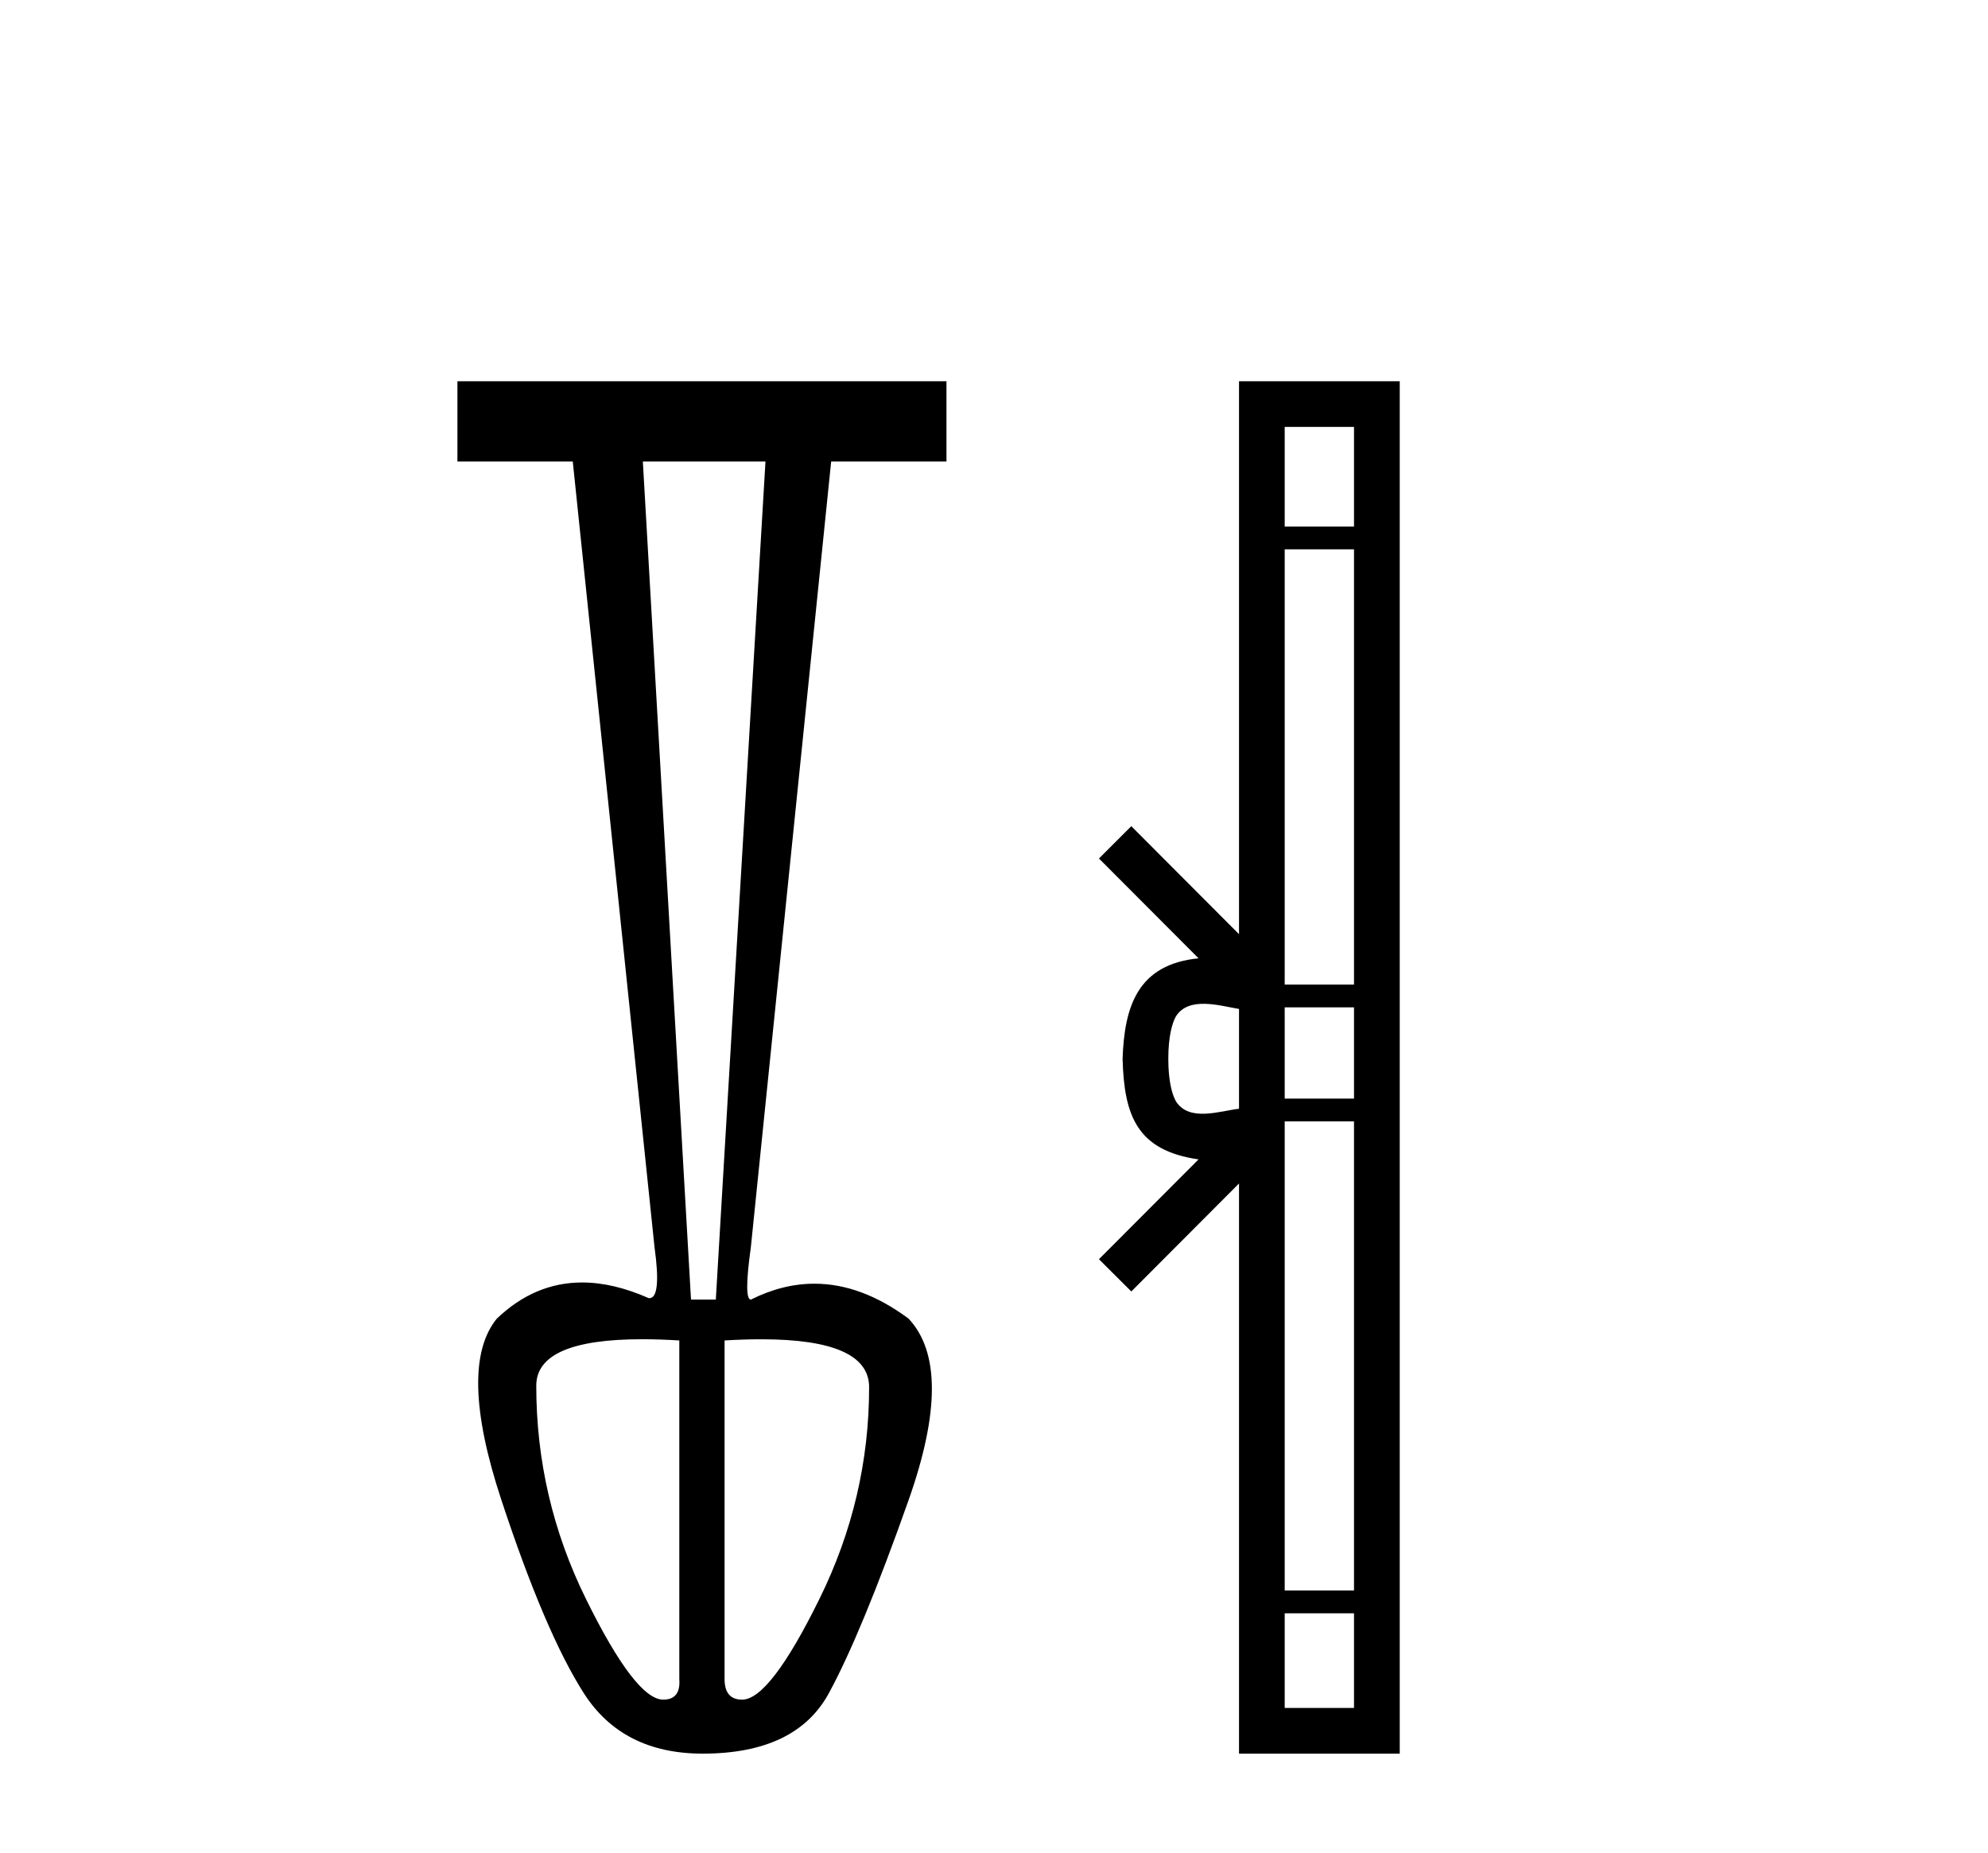 <?xml version='1.0' encoding='UTF-8' standalone='yes'?><svg xmlns='http://www.w3.org/2000/svg' xmlns:xlink='http://www.w3.org/1999/xlink' width='44.0' height='41.0' ><path d='M 16.942 10.214 L 15.843 28.761 L 15.294 28.761 L 14.228 10.214 ZM 14.213 29.638 Q 14.594 29.638 15.035 29.665 L 15.035 37.161 Q 15.068 37.614 14.68 37.614 Q 14.066 37.614 12.968 35.384 Q 11.869 33.155 11.869 30.667 Q 11.869 29.638 14.213 29.638 ZM 16.85 29.639 Q 19.236 29.639 19.236 30.699 Q 19.236 33.155 18.137 35.384 Q 17.039 37.614 16.425 37.614 Q 16.037 37.614 16.037 37.161 L 16.037 29.665 Q 16.473 29.639 16.85 29.639 ZM 10.124 8.437 L 10.124 10.214 L 12.677 10.214 L 14.486 27.597 Q 14.643 28.729 14.372 28.729 Q 14.365 28.729 14.357 28.728 Q 13.574 28.382 12.883 28.382 Q 11.834 28.382 10.997 29.181 Q 10.124 30.247 11.094 33.187 Q 12.063 36.127 12.919 37.468 Q 13.775 38.809 15.552 38.809 Q 17.62 38.809 18.347 37.468 Q 19.074 36.127 20.108 33.203 Q 21.142 30.279 20.108 29.181 Q 19.067 28.409 18.025 28.409 Q 17.322 28.409 16.619 28.761 Q 16.457 28.761 16.619 27.597 L 18.396 10.214 L 20.948 10.214 L 20.948 8.437 Z' style='fill:#000000;stroke:none' /><path d='M 25.858 23.433 C 25.858 22.941 25.941 22.644 26.028 22.49 C 26.314 22.044 26.996 22.257 27.423 22.329 L 27.423 24.537 C 26.987 24.59 26.321 24.831 26.028 24.375 C 25.941 24.221 25.858 23.925 25.858 23.433 ZM 28.434 35.703 L 29.968 35.703 L 29.968 37.798 L 28.434 37.798 ZM 28.434 24.817 L 29.968 24.817 L 29.968 35.198 L 28.434 35.198 ZM 28.434 22.293 L 29.968 22.293 L 29.968 24.313 L 28.434 24.313 ZM 28.434 12.157 L 29.968 12.157 L 29.968 21.789 L 28.434 21.789 ZM 28.434 9.448 L 29.968 9.448 L 29.968 11.653 L 28.434 11.653 ZM 24.323 27.867 L 25.039 28.581 L 27.423 26.191 L 27.423 38.809 L 30.98 38.809 L 30.98 8.437 L 27.423 8.437 L 27.423 20.674 L 25.039 18.284 L 24.323 18.999 L 26.527 21.208 C 25.191 21.341 24.885 22.256 24.846 23.433 C 24.88 24.69 25.164 25.462 26.527 25.658 L 24.323 27.867 Z' style='fill:#000000;stroke:none' /></svg>